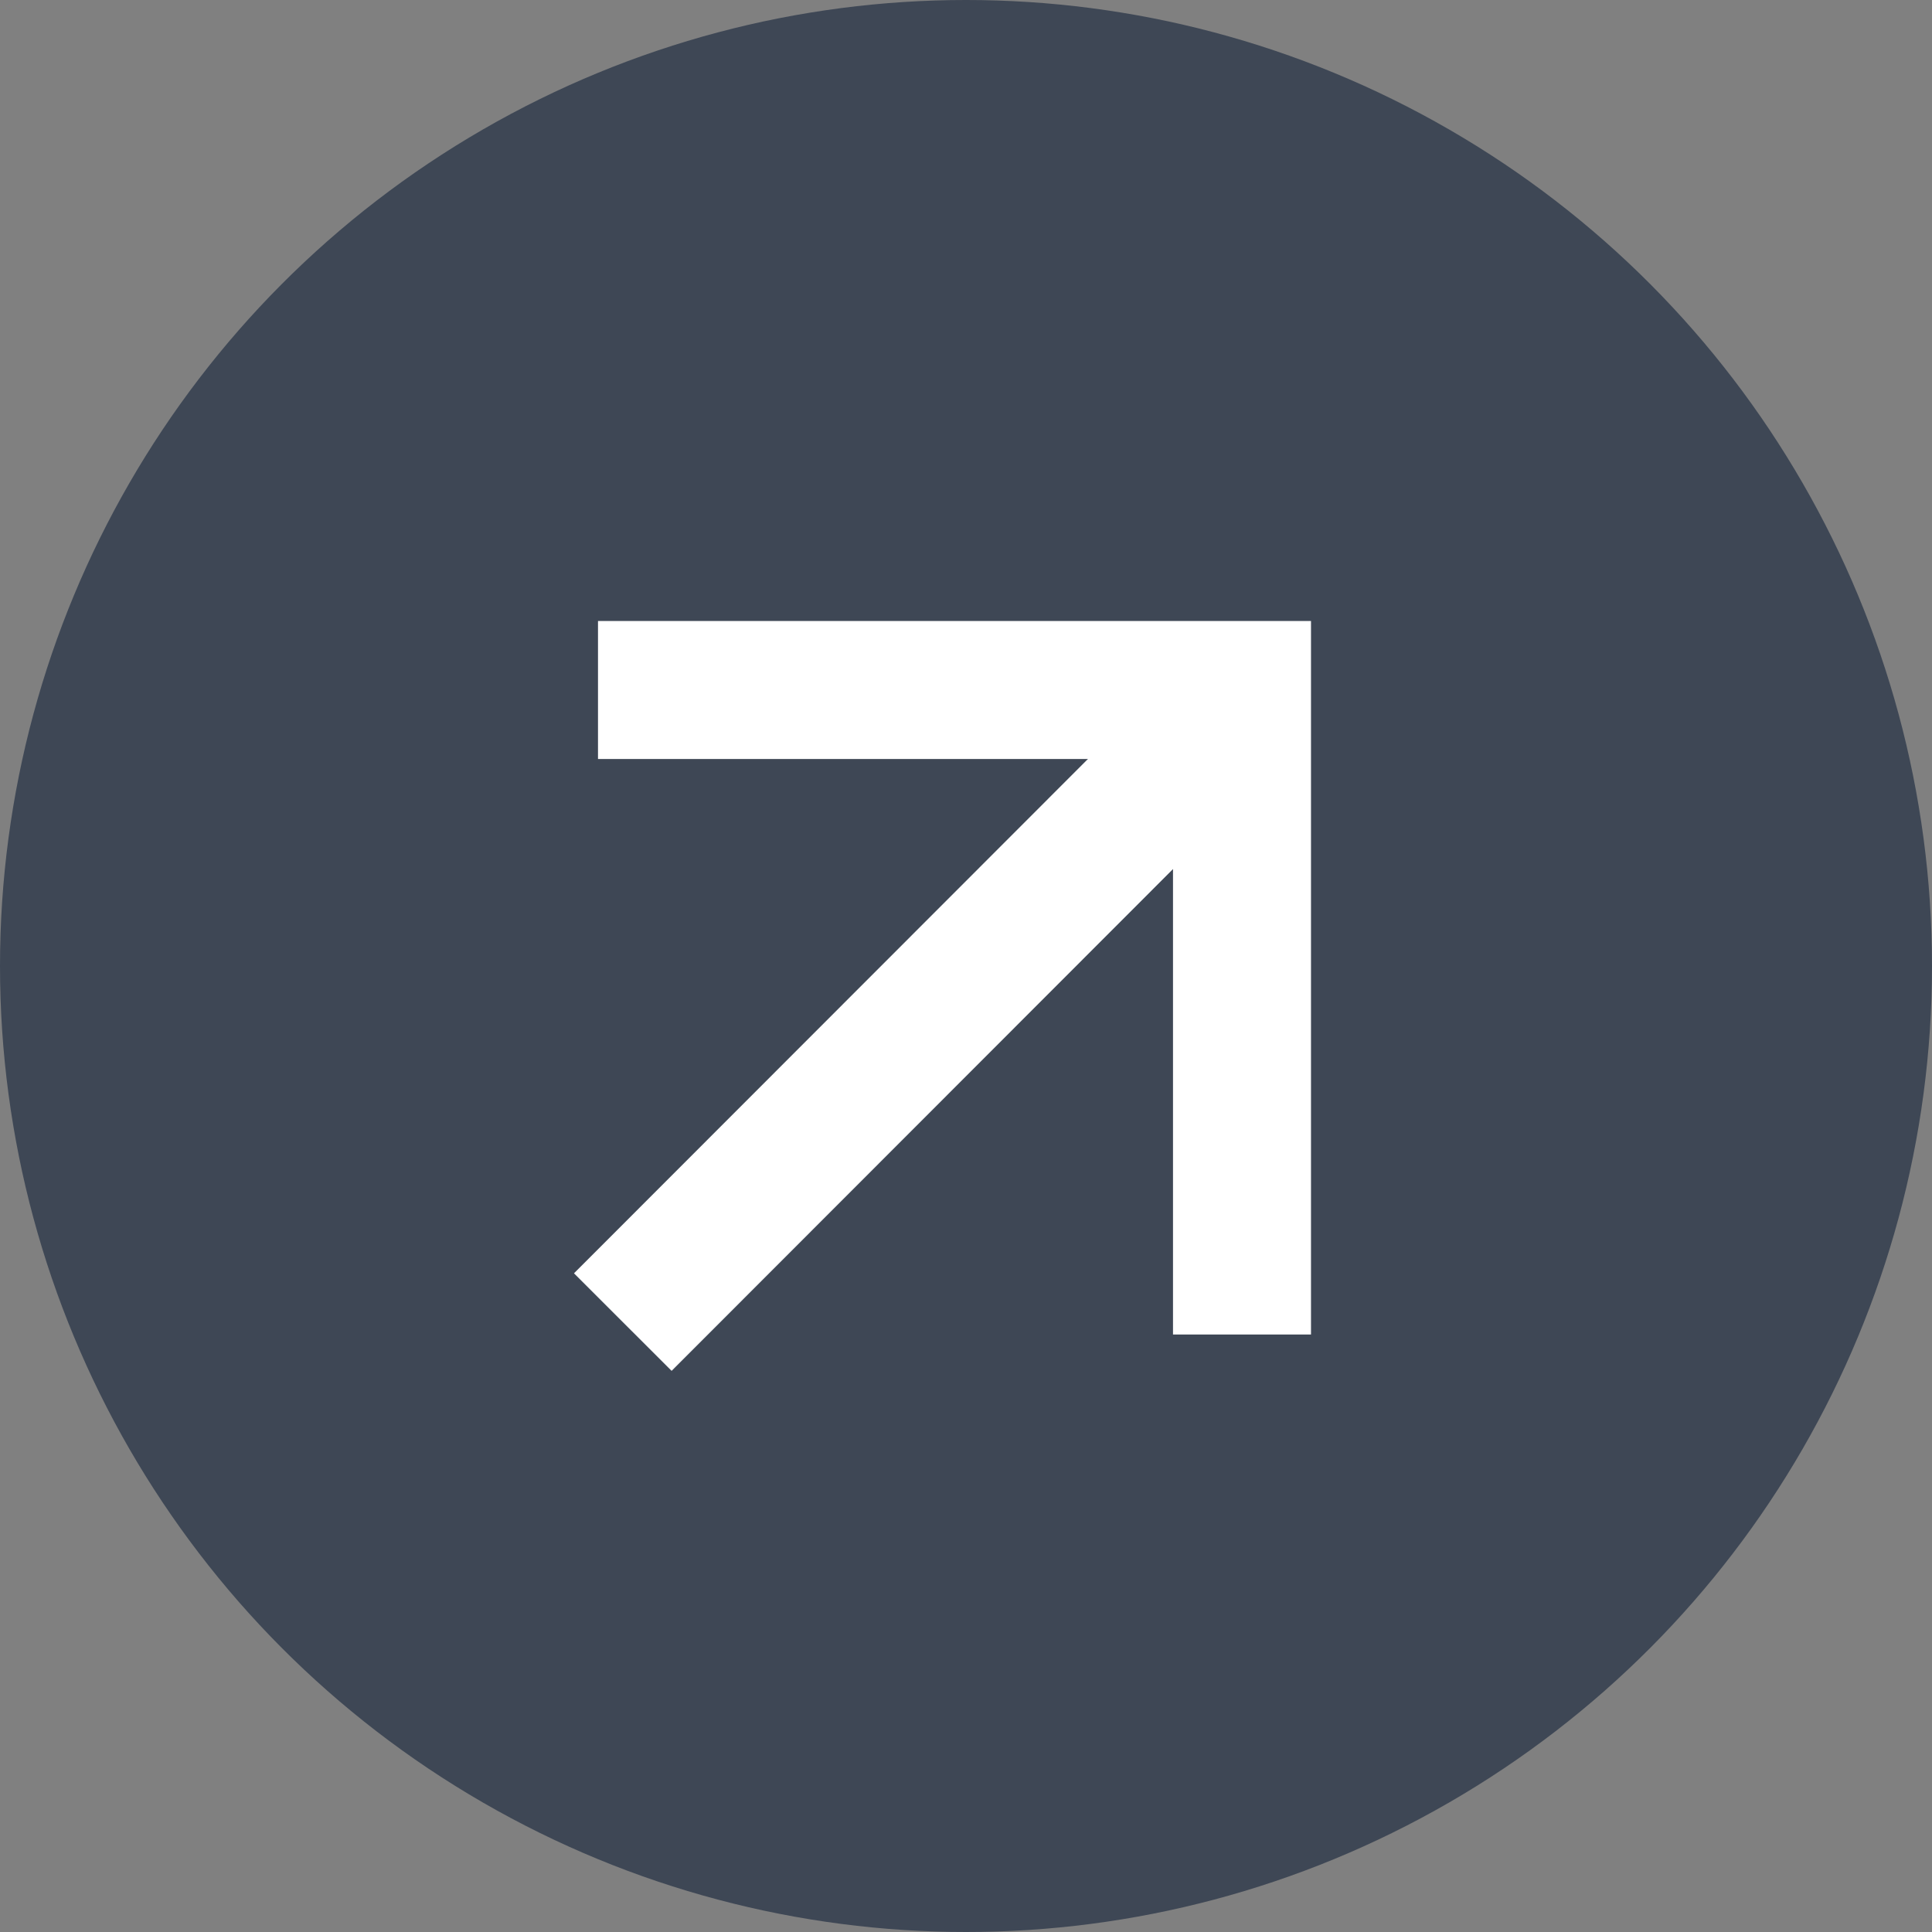 <?xml version="1.0" encoding="UTF-8"?> <svg xmlns="http://www.w3.org/2000/svg" width="42" height="42" viewBox="0 0 42 42" fill="none"><rect x="0" y="0" width="42" height="42" fill="#808080" stroke="none"/><circle cx="21" cy="21" r="21" fill="#3E4755"></circle><path d="M13 15H27V29.011" stroke="white" stroke-width="3"></path><path d="M13.539 28.741L26.731 15.539" stroke="white" stroke-width="3"></path></svg> 